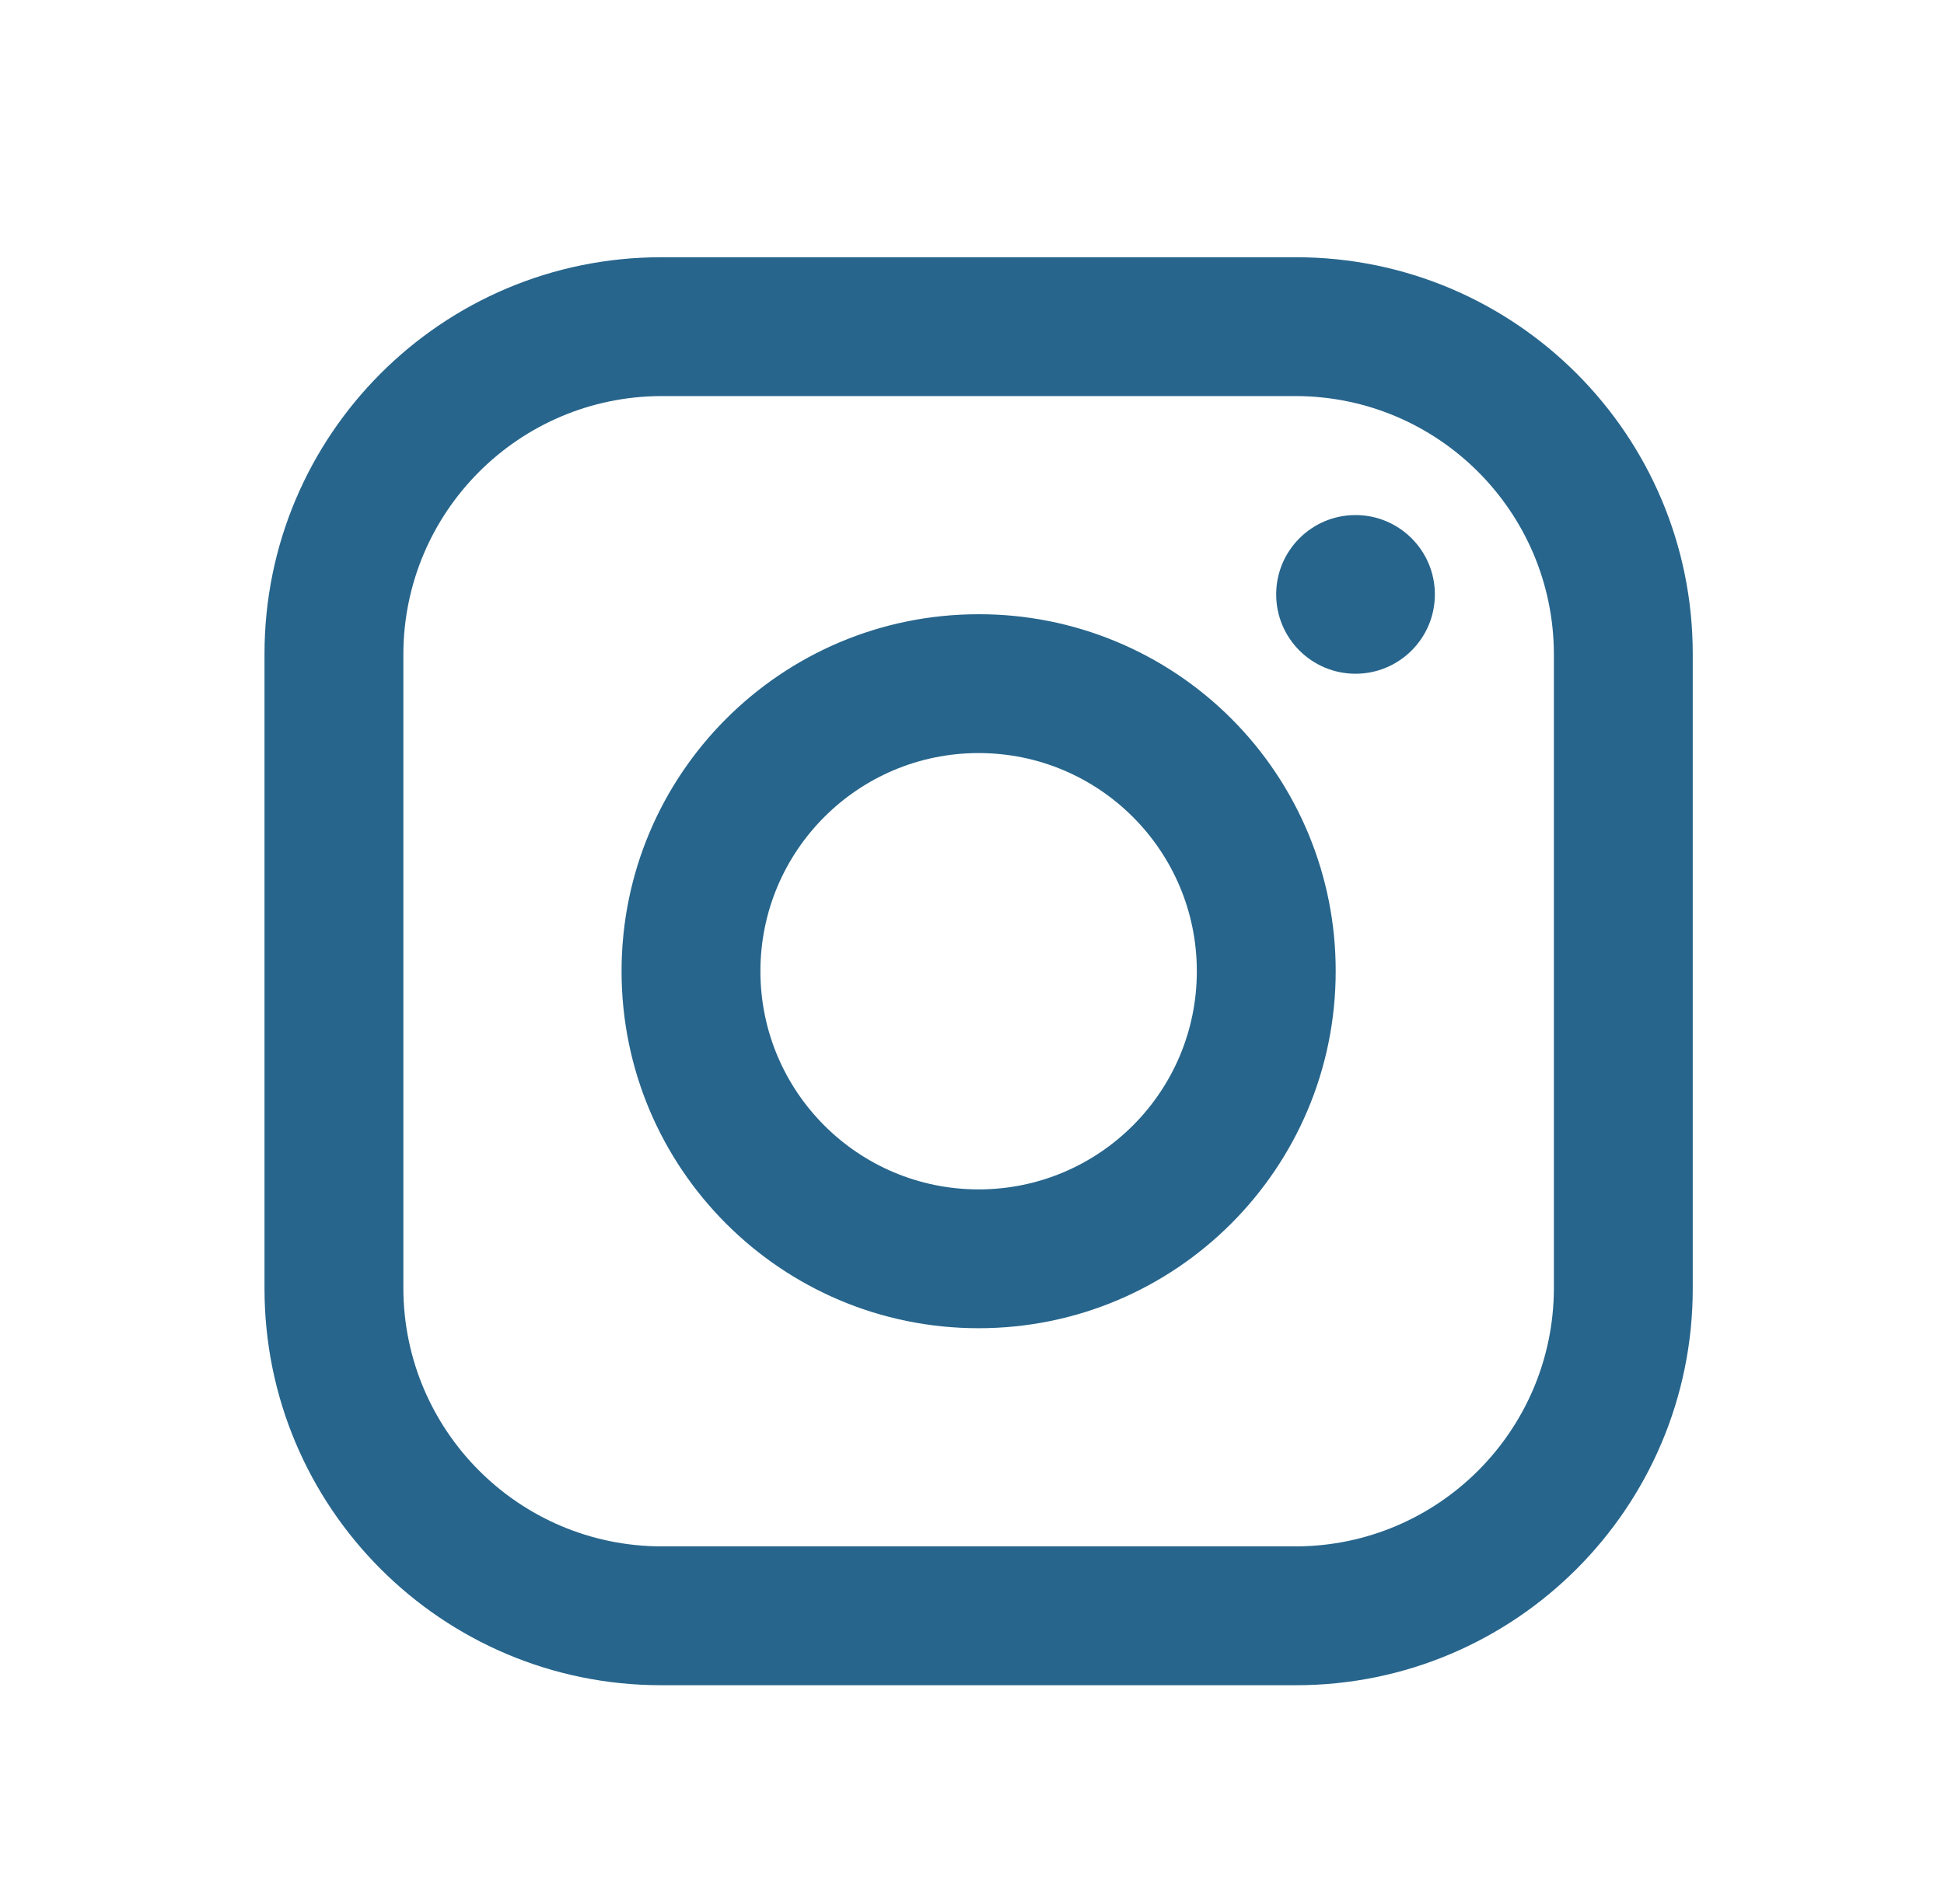 <svg xmlns="http://www.w3.org/2000/svg" fill="none" viewBox="0 0 49 48" height="48" width="49">
<path fill="#27658C" d="M32.667 6.485H16.667C11.144 6.485 6.667 10.963 6.667 16.485V32.485C6.667 38.008 11.144 42.485 16.667 42.485H32.667C38.189 42.485 42.667 38.008 42.667 32.485V16.485C42.667 10.963 38.189 6.485 32.667 6.485ZM39.167 32.485C39.156 36.071 36.252 38.974 32.667 38.985H16.667C13.081 38.974 10.178 36.071 10.167 32.485V16.485C10.178 12.9 13.081 9.996 16.667 9.985H32.667C36.252 9.996 39.156 12.9 39.167 16.485V32.485ZM34.167 16.985C35.271 16.985 36.167 16.09 36.167 14.985C36.167 13.881 35.271 12.985 34.167 12.985C33.062 12.985 32.167 13.881 32.167 14.985C32.167 16.09 33.062 16.985 34.167 16.985ZM24.667 15.485C19.696 15.485 15.667 19.515 15.667 24.485C15.667 29.456 19.696 33.485 24.667 33.485C29.637 33.485 33.667 29.456 33.667 24.485C33.672 22.097 32.725 19.805 31.036 18.116C29.347 16.427 27.055 15.48 24.667 15.485ZM19.167 24.485C19.167 27.523 21.629 29.985 24.667 29.985C27.704 29.985 30.167 27.523 30.167 24.485C30.167 21.448 27.704 18.985 24.667 18.985C21.629 18.985 19.167 21.448 19.167 24.485Z" clip-rule="evenodd" fill-rule="evenodd"></path>
</svg>
